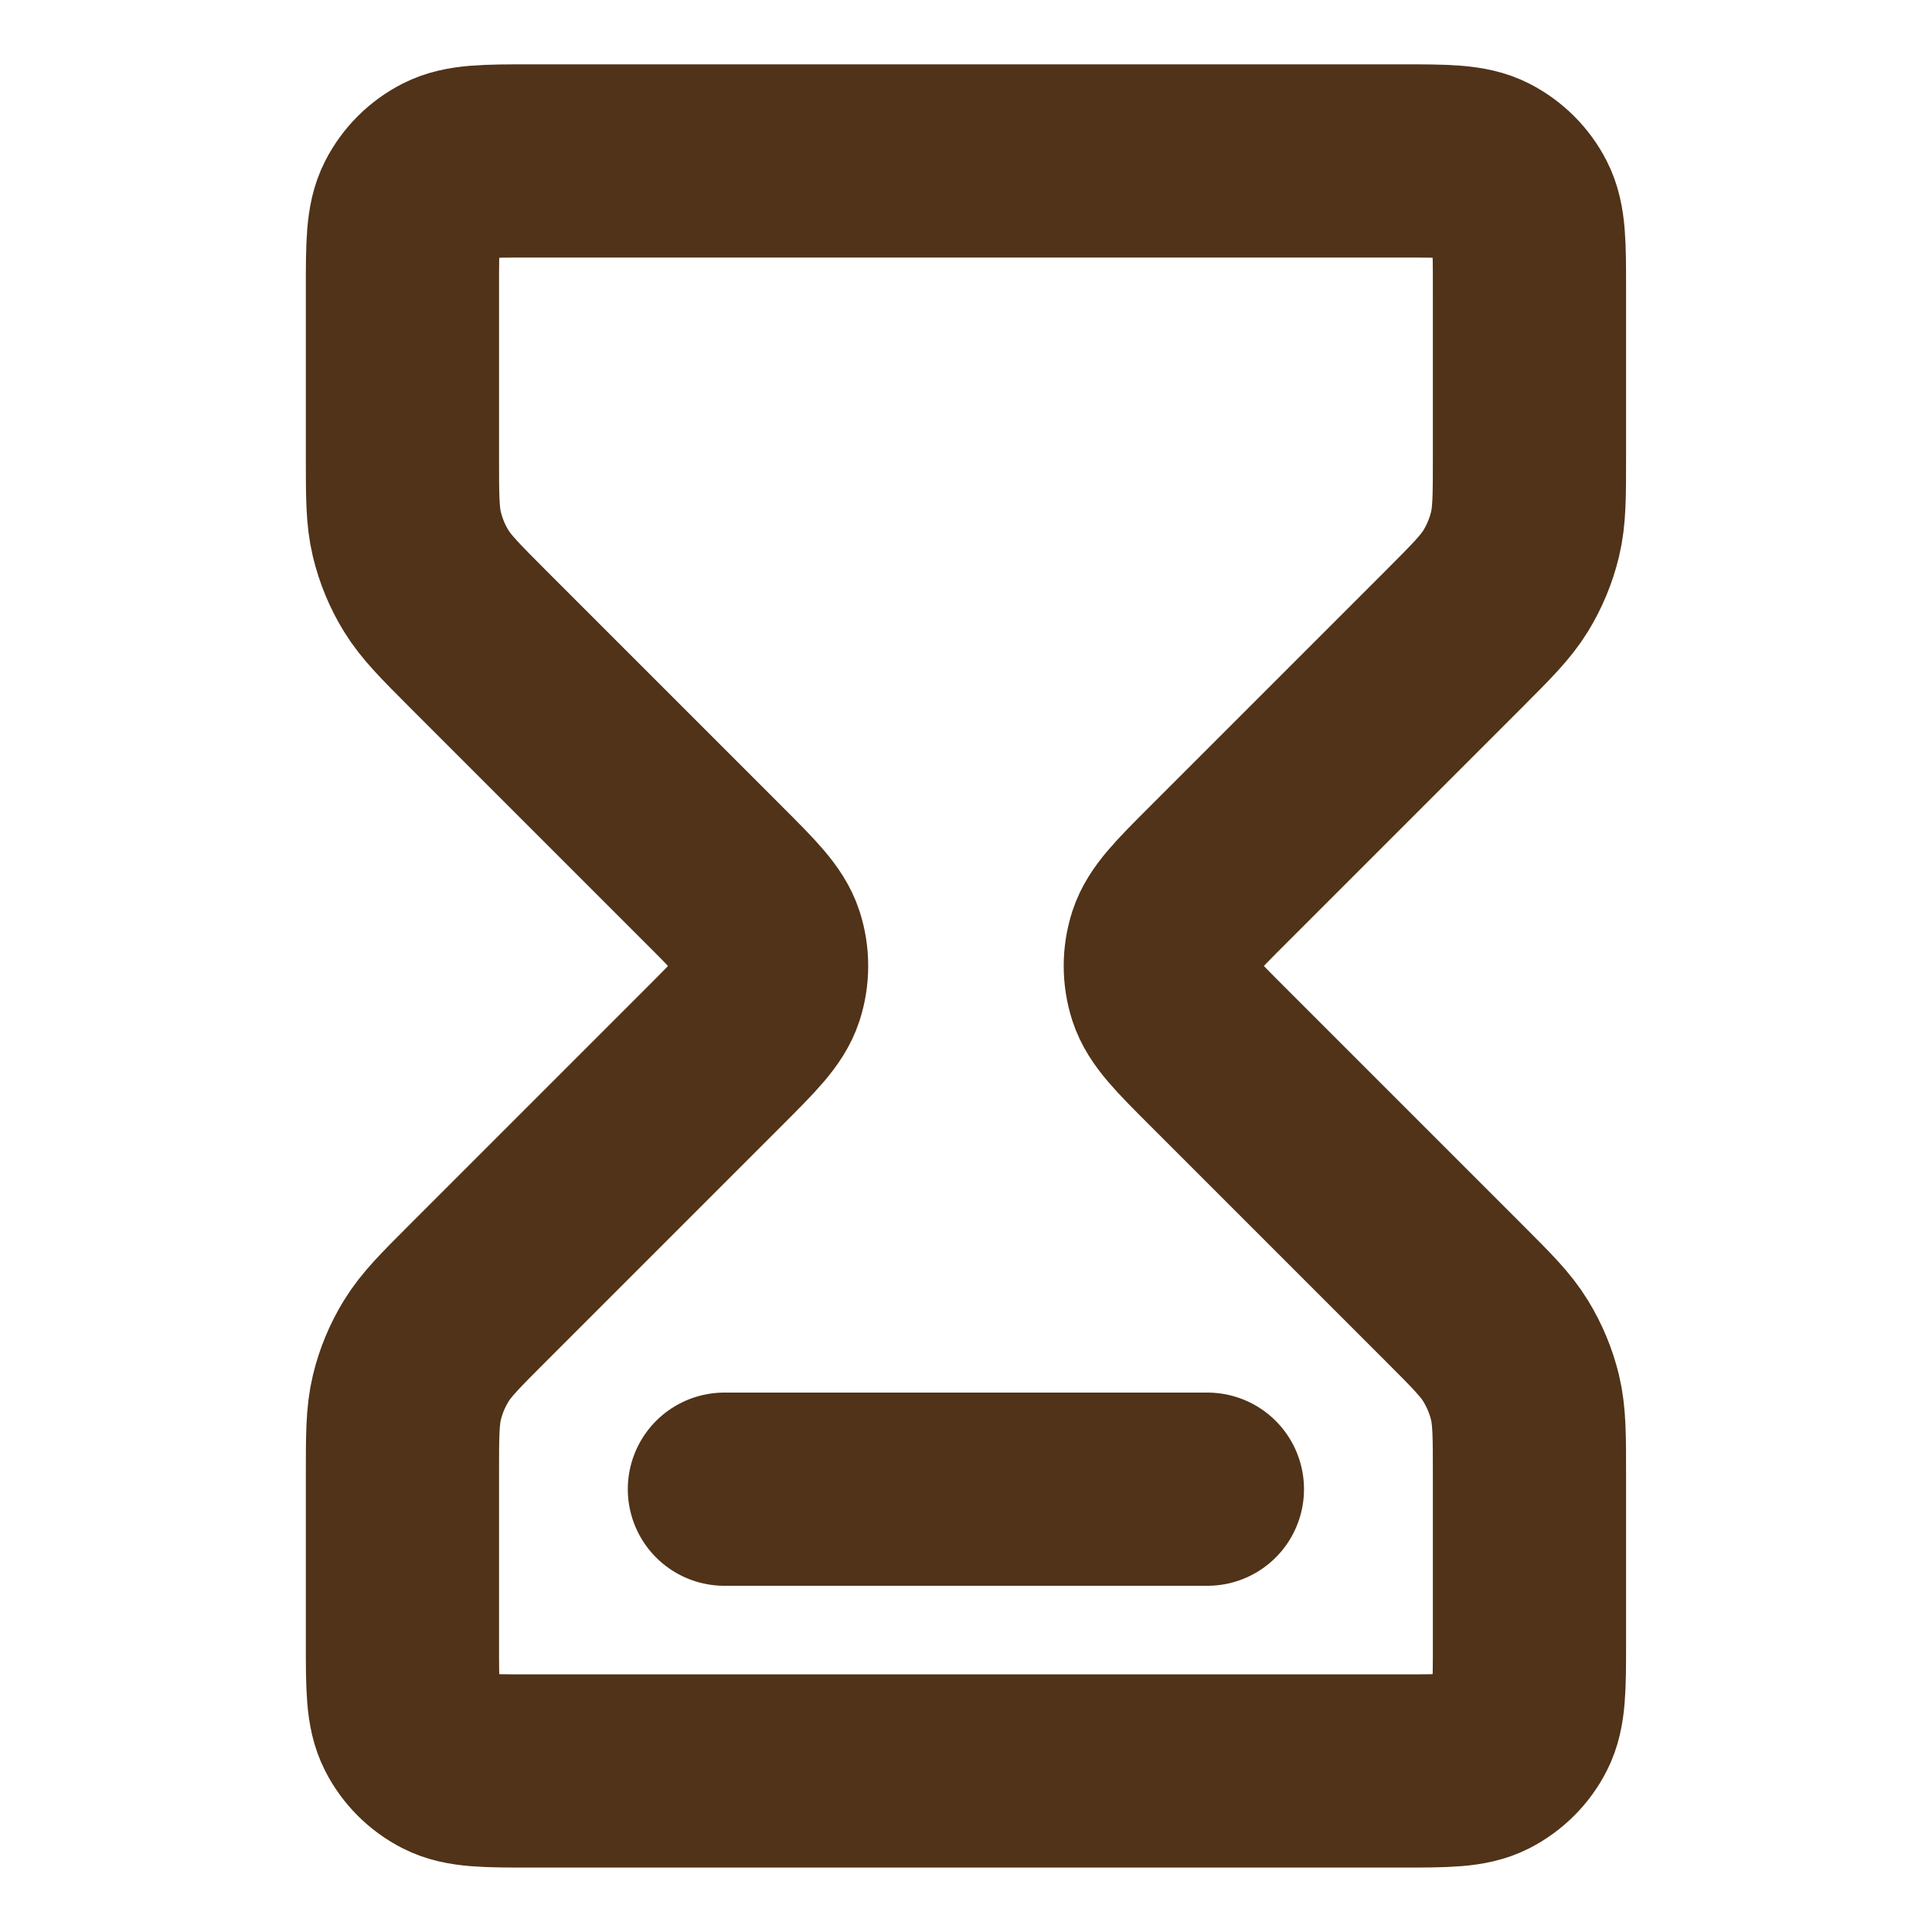 <svg width="20" height="20" viewBox="0 0 20 20" fill="none" xmlns="http://www.w3.org/2000/svg">
<path d="M7.499 15.416H12.499M5.499 1.666H14.499C14.966 1.666 15.199 1.666 15.378 1.757C15.534 1.837 15.662 1.964 15.742 2.121C15.833 2.299 15.833 2.533 15.833 2.999V4.728C15.833 5.136 15.833 5.34 15.787 5.531C15.746 5.701 15.678 5.864 15.587 6.013C15.484 6.181 15.34 6.325 15.052 6.614L12.609 9.057C12.279 9.387 12.114 9.552 12.052 9.742C11.998 9.909 11.998 10.089 12.052 10.257C12.114 10.447 12.279 10.612 12.609 10.942L15.052 13.385C15.34 13.673 15.484 13.817 15.587 13.986C15.678 14.135 15.746 14.297 15.787 14.467C15.833 14.659 15.833 14.863 15.833 15.271V16.999C15.833 17.466 15.833 17.699 15.742 17.878C15.662 18.035 15.534 18.162 15.378 18.242C15.199 18.333 14.966 18.333 14.499 18.333H5.499C5.033 18.333 4.799 18.333 4.621 18.242C4.464 18.162 4.337 18.035 4.257 17.878C4.166 17.699 4.166 17.466 4.166 16.999V15.271C4.166 14.863 4.166 14.659 4.212 14.467C4.253 14.297 4.32 14.135 4.412 13.986C4.515 13.817 4.659 13.673 4.947 13.385L7.39 10.942C7.72 10.612 7.885 10.447 7.947 10.257C8.001 10.089 8.001 9.909 7.947 9.742C7.885 9.552 7.72 9.387 7.39 9.057L4.947 6.614C4.659 6.325 4.515 6.181 4.412 6.013C4.32 5.864 4.253 5.701 4.212 5.531C4.166 5.34 4.166 5.136 4.166 4.728V2.999C4.166 2.533 4.166 2.299 4.257 2.121C4.337 1.964 4.464 1.837 4.621 1.757C4.799 1.666 5.033 1.666 5.499 1.666Z" stroke="#503318" stroke-width="2" stroke-linecap="round" stroke-linejoin="round"/>
</svg>
